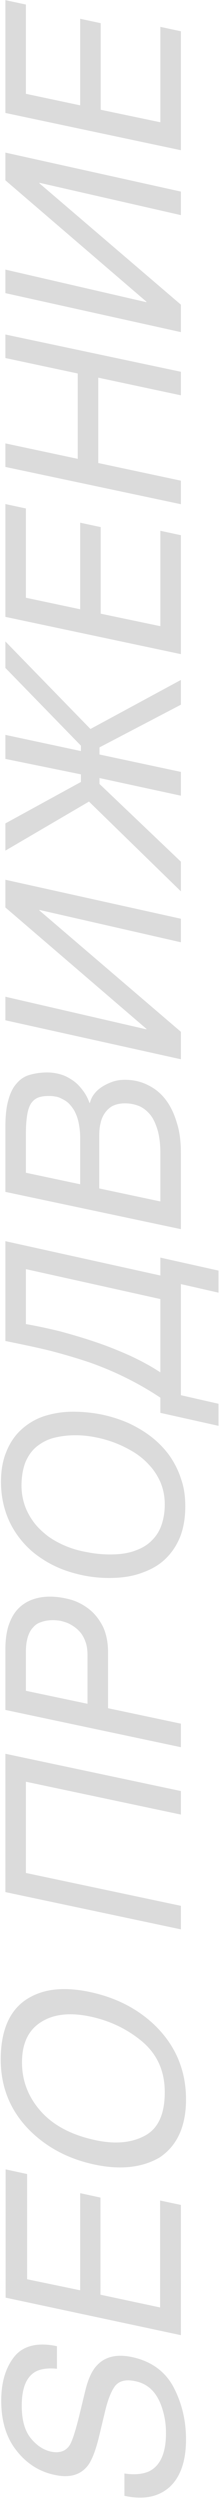 <?xml version="1.0" encoding="UTF-8"?> <svg xmlns="http://www.w3.org/2000/svg" width="135" height="1529" viewBox="0 0 135 1529" fill="none"><path d="M76.35 1512.8C82.35 1513.7 87.3 1513.25 91.2 1511.6C98.25 1508.3 101.85 1500.5 101.85 1488.2C101.85 1482.8 101.1 1477.7 99.45 1472.75C96.45 1463.45 91.05 1458.05 83.25 1456.4C77.4 1455.05 73.2 1456.1 70.65 1459.25C68.25 1462.4 66.15 1467.65 64.35 1475.3L61.05 1489.1C58.95 1498.1 56.55 1504.4 54 1507.85C49.5 1513.7 42.75 1515.65 33.75 1513.7C24.15 1511.75 16.2 1506.65 10.05 1498.7C3.75 1490.75 0.75 1480.55 0.75 1468.25C0.75 1457 3.45 1448 8.85 1441.25C14.25 1434.65 23.1 1432.4 34.95 1434.95V1448.75C29.25 1448.15 24.75 1448.9 21.75 1450.55C16.05 1453.85 13.35 1460.75 13.35 1471.4C13.35 1479.95 15.15 1486.55 18.75 1491.05C22.35 1495.55 26.55 1498.4 31.35 1499.45C36.6 1500.5 40.5 1499.15 42.9 1495.25C44.4 1492.7 46.35 1486.7 48.75 1476.95L52.2 1462.7C53.85 1455.65 56.1 1450.55 58.95 1447.25C64.05 1441.4 71.25 1439.6 80.85 1441.55C92.85 1444.1 101.4 1450.4 106.5 1460C111.6 1469.75 114.15 1480.4 114.15 1491.95C114.15 1505.3 110.7 1515.05 103.95 1521.2C97.05 1527.2 87.9 1529 76.35 1526.45V1512.8ZM16.65 1329.65V1394L49.2 1400.75V1341.35L61.65 1344.05V1403.45L98.25 1411.25V1345.85L111 1348.55V1428.2L3.45 1405.25V1326.8L16.65 1329.65ZM18.75 1221.35C28.35 1216.1 40.5 1215.2 55.35 1218.35C71.4 1221.8 84.75 1228.7 95.4 1239.05C107.85 1251.35 114.15 1266.35 114.15 1284.05C114.15 1300.55 108.6 1312.55 97.8 1319.6C87.15 1325.75 73.8 1327.25 57.75 1323.8C43.2 1320.65 30.75 1314.5 20.4 1305.05C7.2 1292.9 0.45 1277.75 0.45 1259.6C0.45 1240.7 6.6 1227.8 18.75 1221.35ZM55.5 1233.35C42.9 1230.65 32.7 1231.85 25.05 1236.8C17.25 1241.75 13.5 1250 13.5 1261.4C13.5 1272.5 17.25 1282.4 24.9 1291.1C32.55 1299.8 43.8 1305.8 58.65 1308.95C70.65 1311.5 80.7 1310.6 88.8 1306.25C97.05 1301.9 101.1 1293.05 101.1 1279.55C101.1 1266.65 96.45 1256.45 87.3 1248.65C78.15 1241 67.5 1235.9 55.5 1233.35ZM111 1095.41V1109.81L15.9 1089.71V1145.51L111 1165.61V1180.01L3.3 1157.21V1072.61L111 1095.41ZM3.3 1045.8V1008.75C3.3 1003.35 3.9 998.704 5.1 994.654C6.45 990.604 8.1 987.304 10.5 984.604C12.9 981.904 15.75 979.954 19.05 978.604C22.5 977.254 26.25 976.504 30.6 976.504C35.1 976.504 39.45 977.254 43.8 978.454C48.15 979.804 51.9 981.904 55.2 984.604C58.5 987.304 61.2 990.904 63.3 995.104C65.25 999.454 66.3 1004.55 66.3 1010.4V1044.75L111 1054.2V1068.6L3.3 1045.8ZM53.7 1012.5C53.7 1009.5 53.4 1006.95 52.65 1004.7C51.9 1002.45 51 1000.65 49.8 999.004C48.6 997.504 47.25 996.154 45.75 995.104C44.25 994.054 42.75 993.154 41.25 992.554C39.6 991.954 38.1 991.504 36.6 991.204C35.25 991.054 33.9 990.904 32.7 990.904C30 990.904 27.75 991.204 25.65 991.954C23.55 992.554 21.75 993.604 20.4 995.254C18.9 996.754 17.85 998.704 17.1 1001.1C16.35 1003.5 15.9 1006.5 15.9 1009.95V1034.1L53.7 1042.05V1012.5ZM44.7 863.405C51 863.405 56.85 864.005 62.7 865.205C68.4 866.405 73.95 868.205 79.05 870.455C84.15 872.855 88.95 875.705 93.15 879.005C97.35 882.305 101.1 886.205 104.1 890.405C107.1 894.755 109.5 899.405 111.15 904.655C112.95 909.755 113.7 915.305 113.7 921.305C113.7 927.755 112.8 933.755 110.85 939.155C108.75 944.555 105.9 949.055 102 952.955C98.1 956.855 93.3 959.705 87.45 961.805C81.6 964.055 74.85 965.105 67.05 965.105C61.2 965.105 55.65 964.505 50.1 963.305C44.7 962.105 39.3 960.455 34.5 958.205C29.55 955.955 25.05 953.105 20.85 949.805C16.8 946.505 13.2 942.605 10.2 938.255C7.2 933.905 4.8 929.105 3.15 923.705C1.5 918.305 0.6 912.605 0.6 906.305C0.6 899.405 1.65 893.255 3.9 887.855C6 882.605 9 878.105 12.9 874.505C16.8 870.905 21.45 868.055 26.7 866.255C32.25 864.455 38.25 863.405 44.7 863.405ZM46.35 877.805C41.4 877.805 36.9 878.405 32.85 879.455C28.8 880.505 25.35 882.455 22.35 884.855C19.5 887.255 17.25 890.405 15.6 894.305C14.1 898.205 13.2 903.005 13.2 908.555C13.2 913.055 13.95 917.105 15.3 921.005C16.65 924.755 18.6 928.205 21 931.355C23.4 934.505 26.4 937.205 29.7 939.755C33.15 942.155 36.75 944.105 40.8 945.755C44.85 947.405 49.2 948.605 53.7 949.355C58.2 950.255 62.85 950.705 67.65 950.705C73.65 950.705 78.9 949.955 83.1 948.305C87.45 946.805 90.9 944.555 93.45 941.855C96.15 939.155 98.1 935.855 99.3 932.105C100.5 928.355 101.1 924.455 101.1 920.105C101.1 915.155 100.2 910.805 98.55 906.755C96.75 902.705 94.5 899.105 91.5 895.955C88.65 892.805 85.35 890.105 81.6 887.855C77.85 885.605 73.8 883.655 69.75 882.155C65.7 880.655 61.65 879.605 57.6 878.855C53.55 878.105 49.8 877.805 46.35 877.805ZM98.4 854.807C91.35 850.157 84.3 846.107 77.25 842.657C70.35 839.207 63.15 836.207 55.65 833.507C48.15 830.957 40.05 828.557 31.5 826.307C23.1 824.207 13.65 822.257 3.3 820.157V759.107L98.4 780.107V769.157L134.1 777.107V790.607L111 785.357L111 853.307L134.1 858.557V872.057L98.4 864.107V854.807ZM15.9 809.807C22.8 811.007 29.7 812.507 37.05 814.307C44.25 816.257 51.45 818.357 58.5 820.757C65.7 823.157 72.75 826.007 79.5 829.007C86.25 832.157 92.55 835.457 98.4 839.357V794.507L15.9 776.207V809.807ZM3.3 689.209C3.3 682.459 3.9 677.059 5.1 672.859C6.3 668.509 7.95 665.059 10.2 662.659C12.3 660.109 15 658.309 18.15 657.409C21.3 656.509 24.9 655.909 28.95 655.909C31.8 655.909 34.65 656.359 37.2 657.109C39.9 657.859 42.3 659.209 44.55 660.709C46.8 662.209 48.75 664.159 50.55 666.559C52.35 668.809 53.85 671.509 54.9 674.509H55.2C55.65 672.559 56.55 670.609 57.9 668.959C59.25 667.159 61.05 665.659 63 664.459C64.95 663.259 67.2 662.209 69.45 661.459C71.85 660.709 74.25 660.409 76.65 660.409C81.75 660.409 86.4 661.459 90.6 663.559C94.95 665.659 98.55 668.509 101.55 672.409C104.55 676.309 106.8 680.959 108.45 686.509C110.25 691.909 111 698.209 111 705.109V751.759L3.3 728.959L3.3 689.209ZM49.2 695.959C49.2 692.209 48.75 688.909 48.15 686.209C47.55 683.509 46.65 681.259 45.6 679.309C44.55 677.509 43.35 676.009 42 674.659C40.65 673.459 39.15 672.559 37.8 671.959C36.45 671.209 35.1 670.759 33.6 670.609C32.25 670.309 31.05 670.309 30 670.309C27.3 670.309 25.05 670.609 23.25 671.359C21.45 672.109 20.1 673.309 18.9 675.109C17.85 676.909 17.1 679.159 16.65 682.159C16.2 685.009 15.9 688.609 15.9 693.109V717.259L49.2 724.309V695.959ZM98.4 705.109C98.4 699.709 97.8 695.059 96.75 691.309C95.55 687.409 94.2 684.259 92.25 681.859C90.3 679.459 88.05 677.659 85.35 676.459C82.65 675.409 79.8 674.809 76.65 674.809C73.65 674.809 71.1 675.409 69 676.459C67.05 677.509 65.4 679.159 64.2 680.959C63 682.759 62.1 684.859 61.65 687.259C61.05 689.659 60.9 692.209 60.9 694.759V726.859L98.4 734.809V705.109ZM89.85 629.557V629.257L3.3 555.007V538.057L111 561.907V576.307L24.15 556.507V556.807L111 631.057V647.857L3.3 624.007V609.607L89.85 629.557ZM111 527.005V545.155L54.6 490.255L3.3 520.255V503.605L49.65 478.255V473.605L3.3 464.155V449.455L49.65 459.355V456.055L3.3 408.505V392.305L55.5 445.855L111 415.855V431.005L61.05 457.105V461.455L111 472.105V486.655L61.05 475.855V479.455L111 527.005ZM15.9 310.981V365.581L49.2 372.631V319.681L61.8 322.381V375.331L98.4 382.981L98.4 324.631L111 327.331L111 400.081L3.3 377.281V308.281L15.9 310.981ZM47.7 280.632L47.7 228.432L3.3 218.982V204.582L111 227.382V241.782L60.3 230.982L60.3 283.182L111 293.982V308.382L3.3 285.582V271.182L47.7 280.632ZM89.85 184.83V184.53L3.3 110.28V93.33L111 117.18V131.58L24.15 111.78V112.08L111 186.33V203.13L3.3 179.28V164.88L89.85 184.83ZM15.9 2.778L15.9 57.378L49.2 64.428L49.2 11.478L61.8 14.178L61.8 67.128L98.4 74.778V16.428L111 19.128V91.878L3.3 69.078L3.3 0.078L15.9 2.778Z" fill="#DBDBDB"></path></svg> 